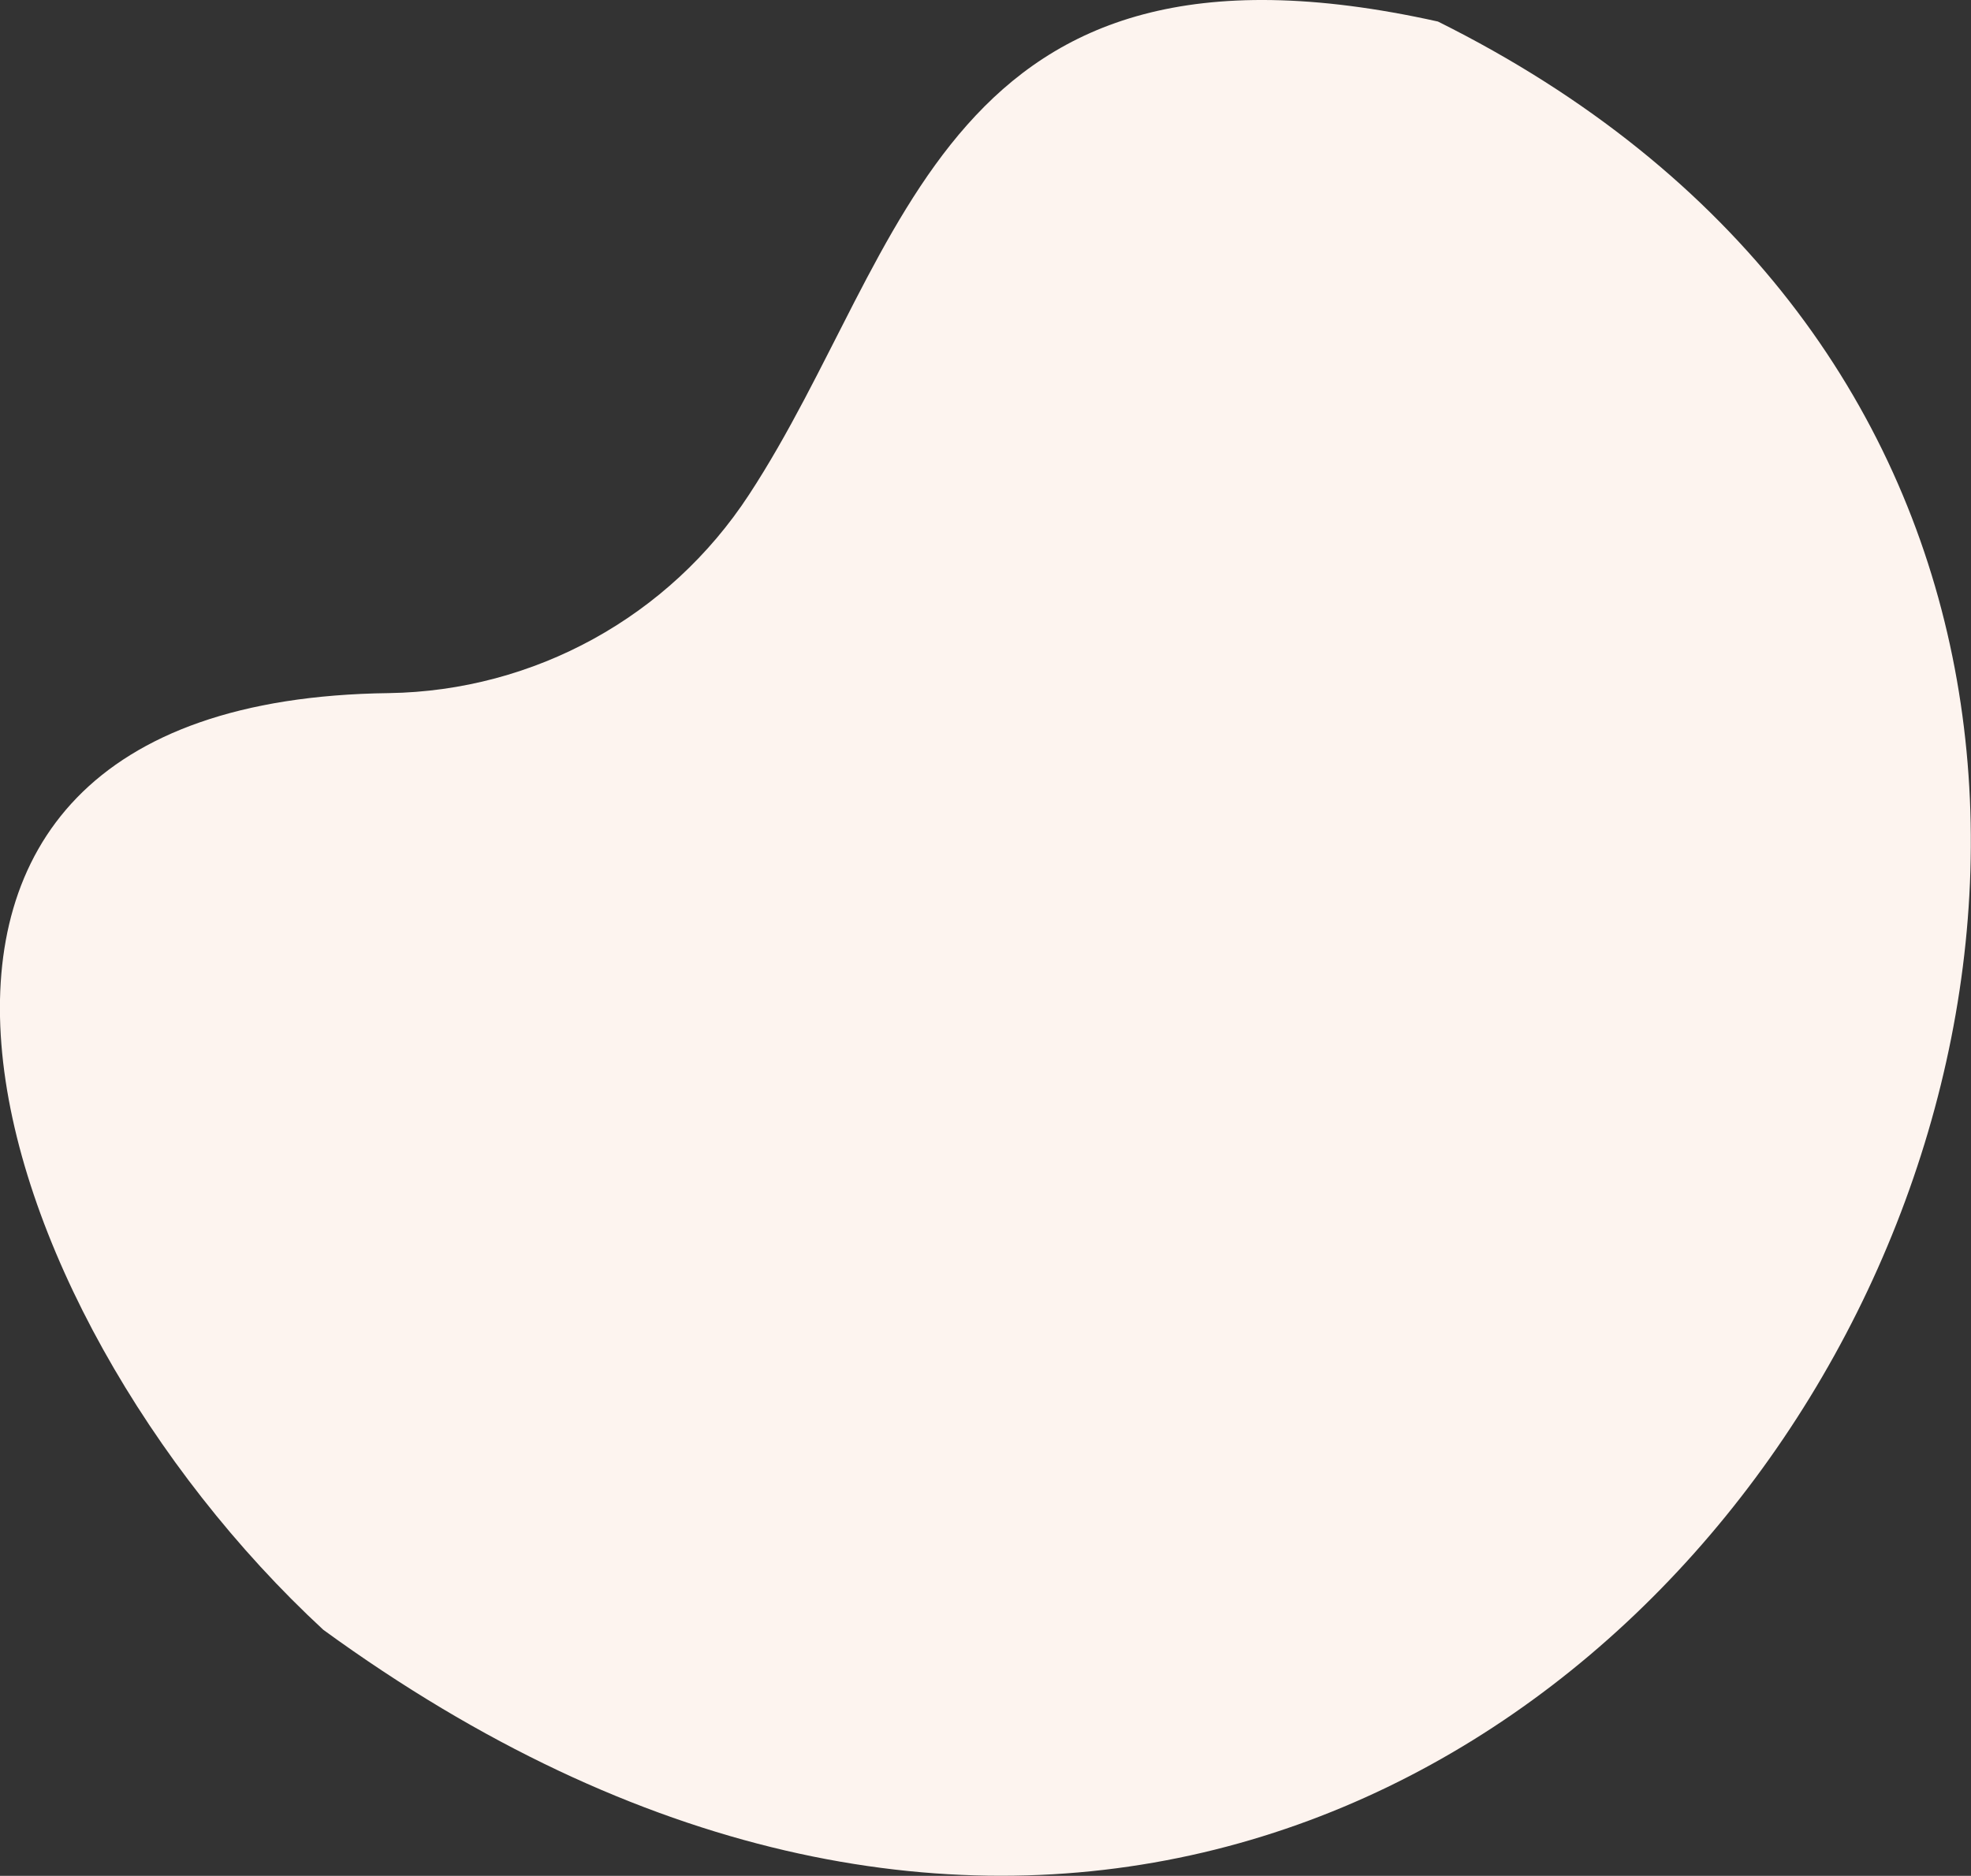 <?xml version="1.0" encoding="UTF-8"?>
<svg id="Calque_1" xmlns="http://www.w3.org/2000/svg" width="73.21" height="69.69" version="1.1" viewBox="0 0 73.21 69.69">
  <rect x="0" y="0" width="73.21" height="69.69" fill="#333333" stroke="none"/>
  <!-- Generator: Adobe Illustrator 29.1.0, SVG Export Plug-In . SVG Version: 2.1.0 Build 142)  -->
  <defs>
    <style>
      .st0 {
        fill: #fdf4ef;
      }
    </style>
  </defs>
  <g id="Groupe_6">
    <g id="Ornament">
      <path id="Ornament-2" class="st0" d="M12.01,60.55C-.86,48.65-7.82,26.03,14.44,25.75c5.41-.08,10.42-2.84,13.38-7.37C33.77,9.3,34.94-3.31,53.41.8c44.92,22.34,5.72,94.05-41.4,59.75Z"/>
    </g>
  </g>
</svg>